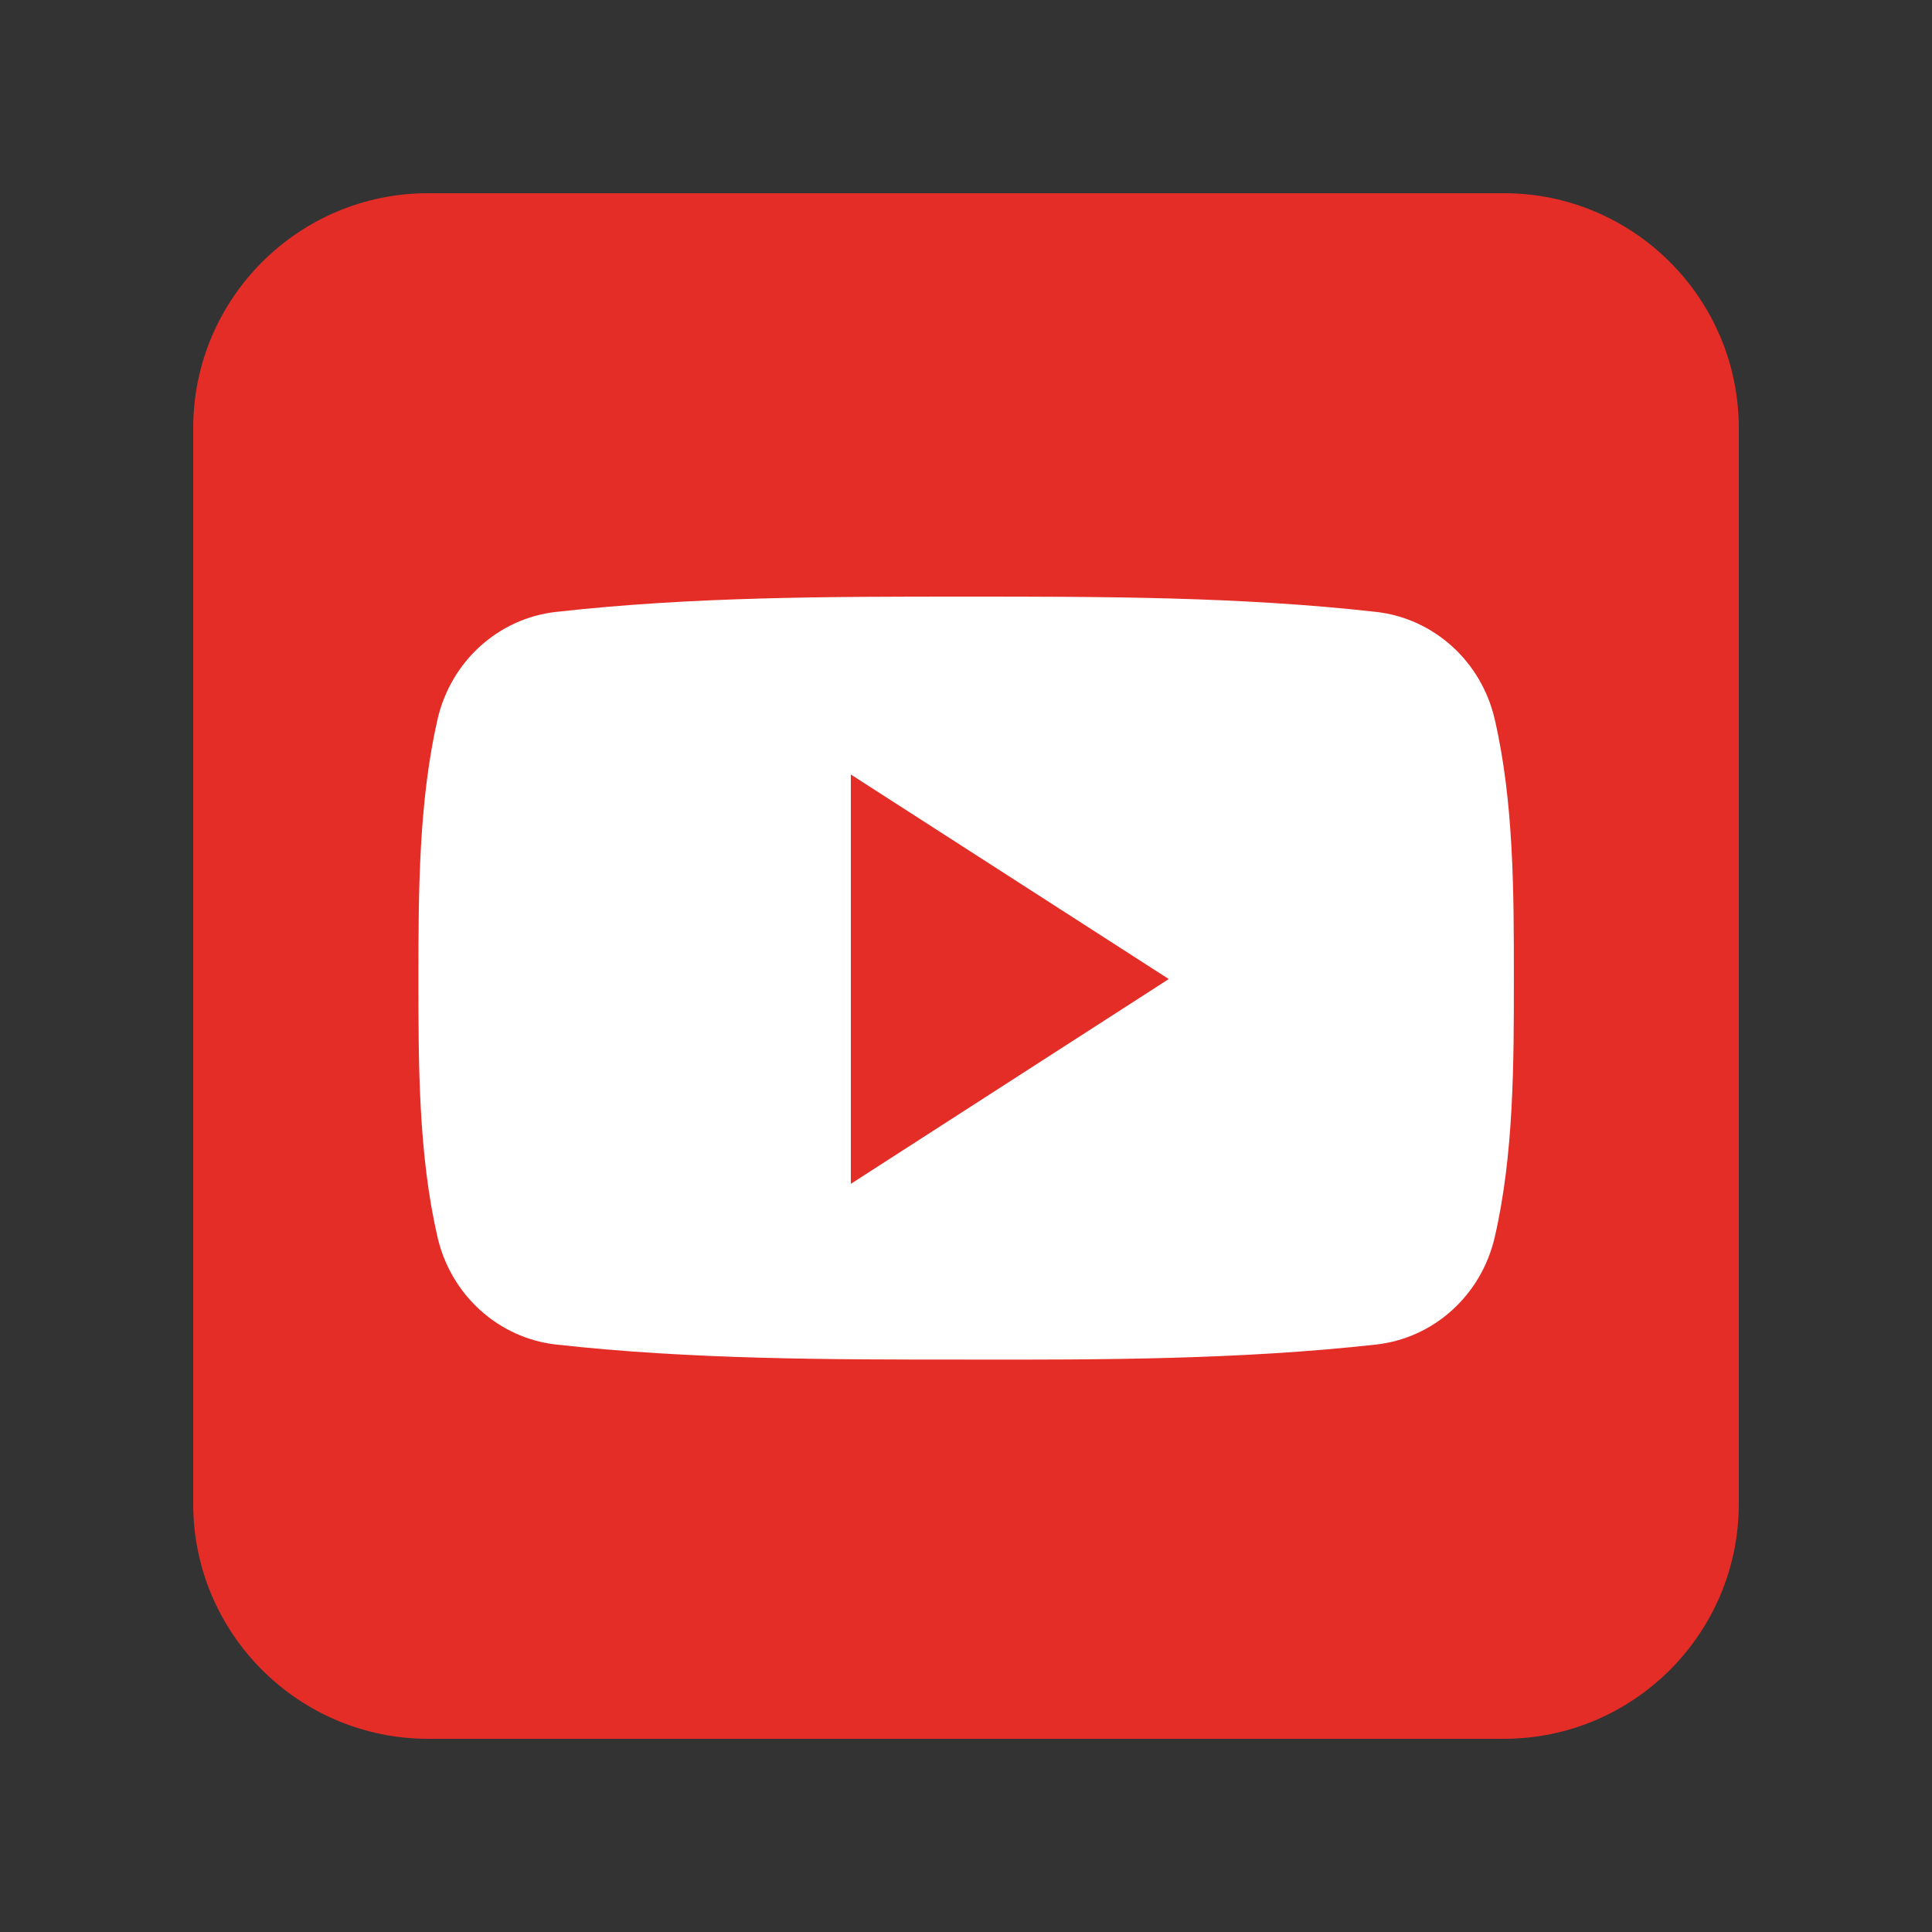 <svg xmlns="http://www.w3.org/2000/svg" xmlns:xlink="http://www.w3.org/1999/xlink" width="500" zoomAndPan="magnify" viewBox="0 0 375 375" height="500" preserveAspectRatio="xMidYMid meet" version="1.0"><rect x="0" y="0" width="375" height="375" fill="#333333" stroke="none"/><defs><clipPath id="fa43bd58c1"><path d="M 37.5 37.5 L 337.5 37.5 L 337.5 337.5 L 37.5 337.5 Z M 37.5 37.5 " clip-rule="nonzero"/></clipPath></defs><g clip-path="url(#fa43bd58c1)"><path fill="#e52d27" d="M 337.5 291.906 C 337.5 317.051 317.051 337.5 291.906 337.5 L 83.094 337.5 C 57.949 337.5 37.5 317.051 37.5 291.906 L 37.5 83.094 C 37.5 57.949 57.949 37.5 83.094 37.5 L 291.906 37.5 C 317.051 37.5 337.5 57.949 337.5 83.094 Z M 337.5 291.906 " fill-opacity="1" fill-rule="nonzero"/></g><path fill="#ffffff" d="M 293.84 189.875 C 293.84 206.461 293.84 224.043 290.133 240.109 C 287.527 251.43 278.293 259.723 267.129 260.973 C 240.785 263.895 214.078 263.949 187.527 263.895 C 160.922 263.895 134.316 263.895 107.922 260.973 C 96.812 259.723 87.527 251.43 84.918 240.109 C 81.215 224.043 81.215 206.461 81.215 189.875 C 81.215 173.285 81.266 155.707 84.918 139.641 C 87.527 128.32 96.758 120.023 107.922 118.773 C 134.316 115.801 160.973 115.801 187.527 115.801 C 214.078 115.801 240.734 115.801 267.129 118.773 C 278.242 120.023 287.527 128.32 290.133 139.641 C 293.84 155.707 293.84 173.285 293.84 189.875 Z M 293.84 189.875 " fill-opacity="1" fill-rule="nonzero"/><path fill="#e52d27" d="M 165.148 150.332 L 165.148 229.781 L 226.859 190.031 Z M 165.148 150.332 " fill-opacity="1" fill-rule="nonzero"/></svg>